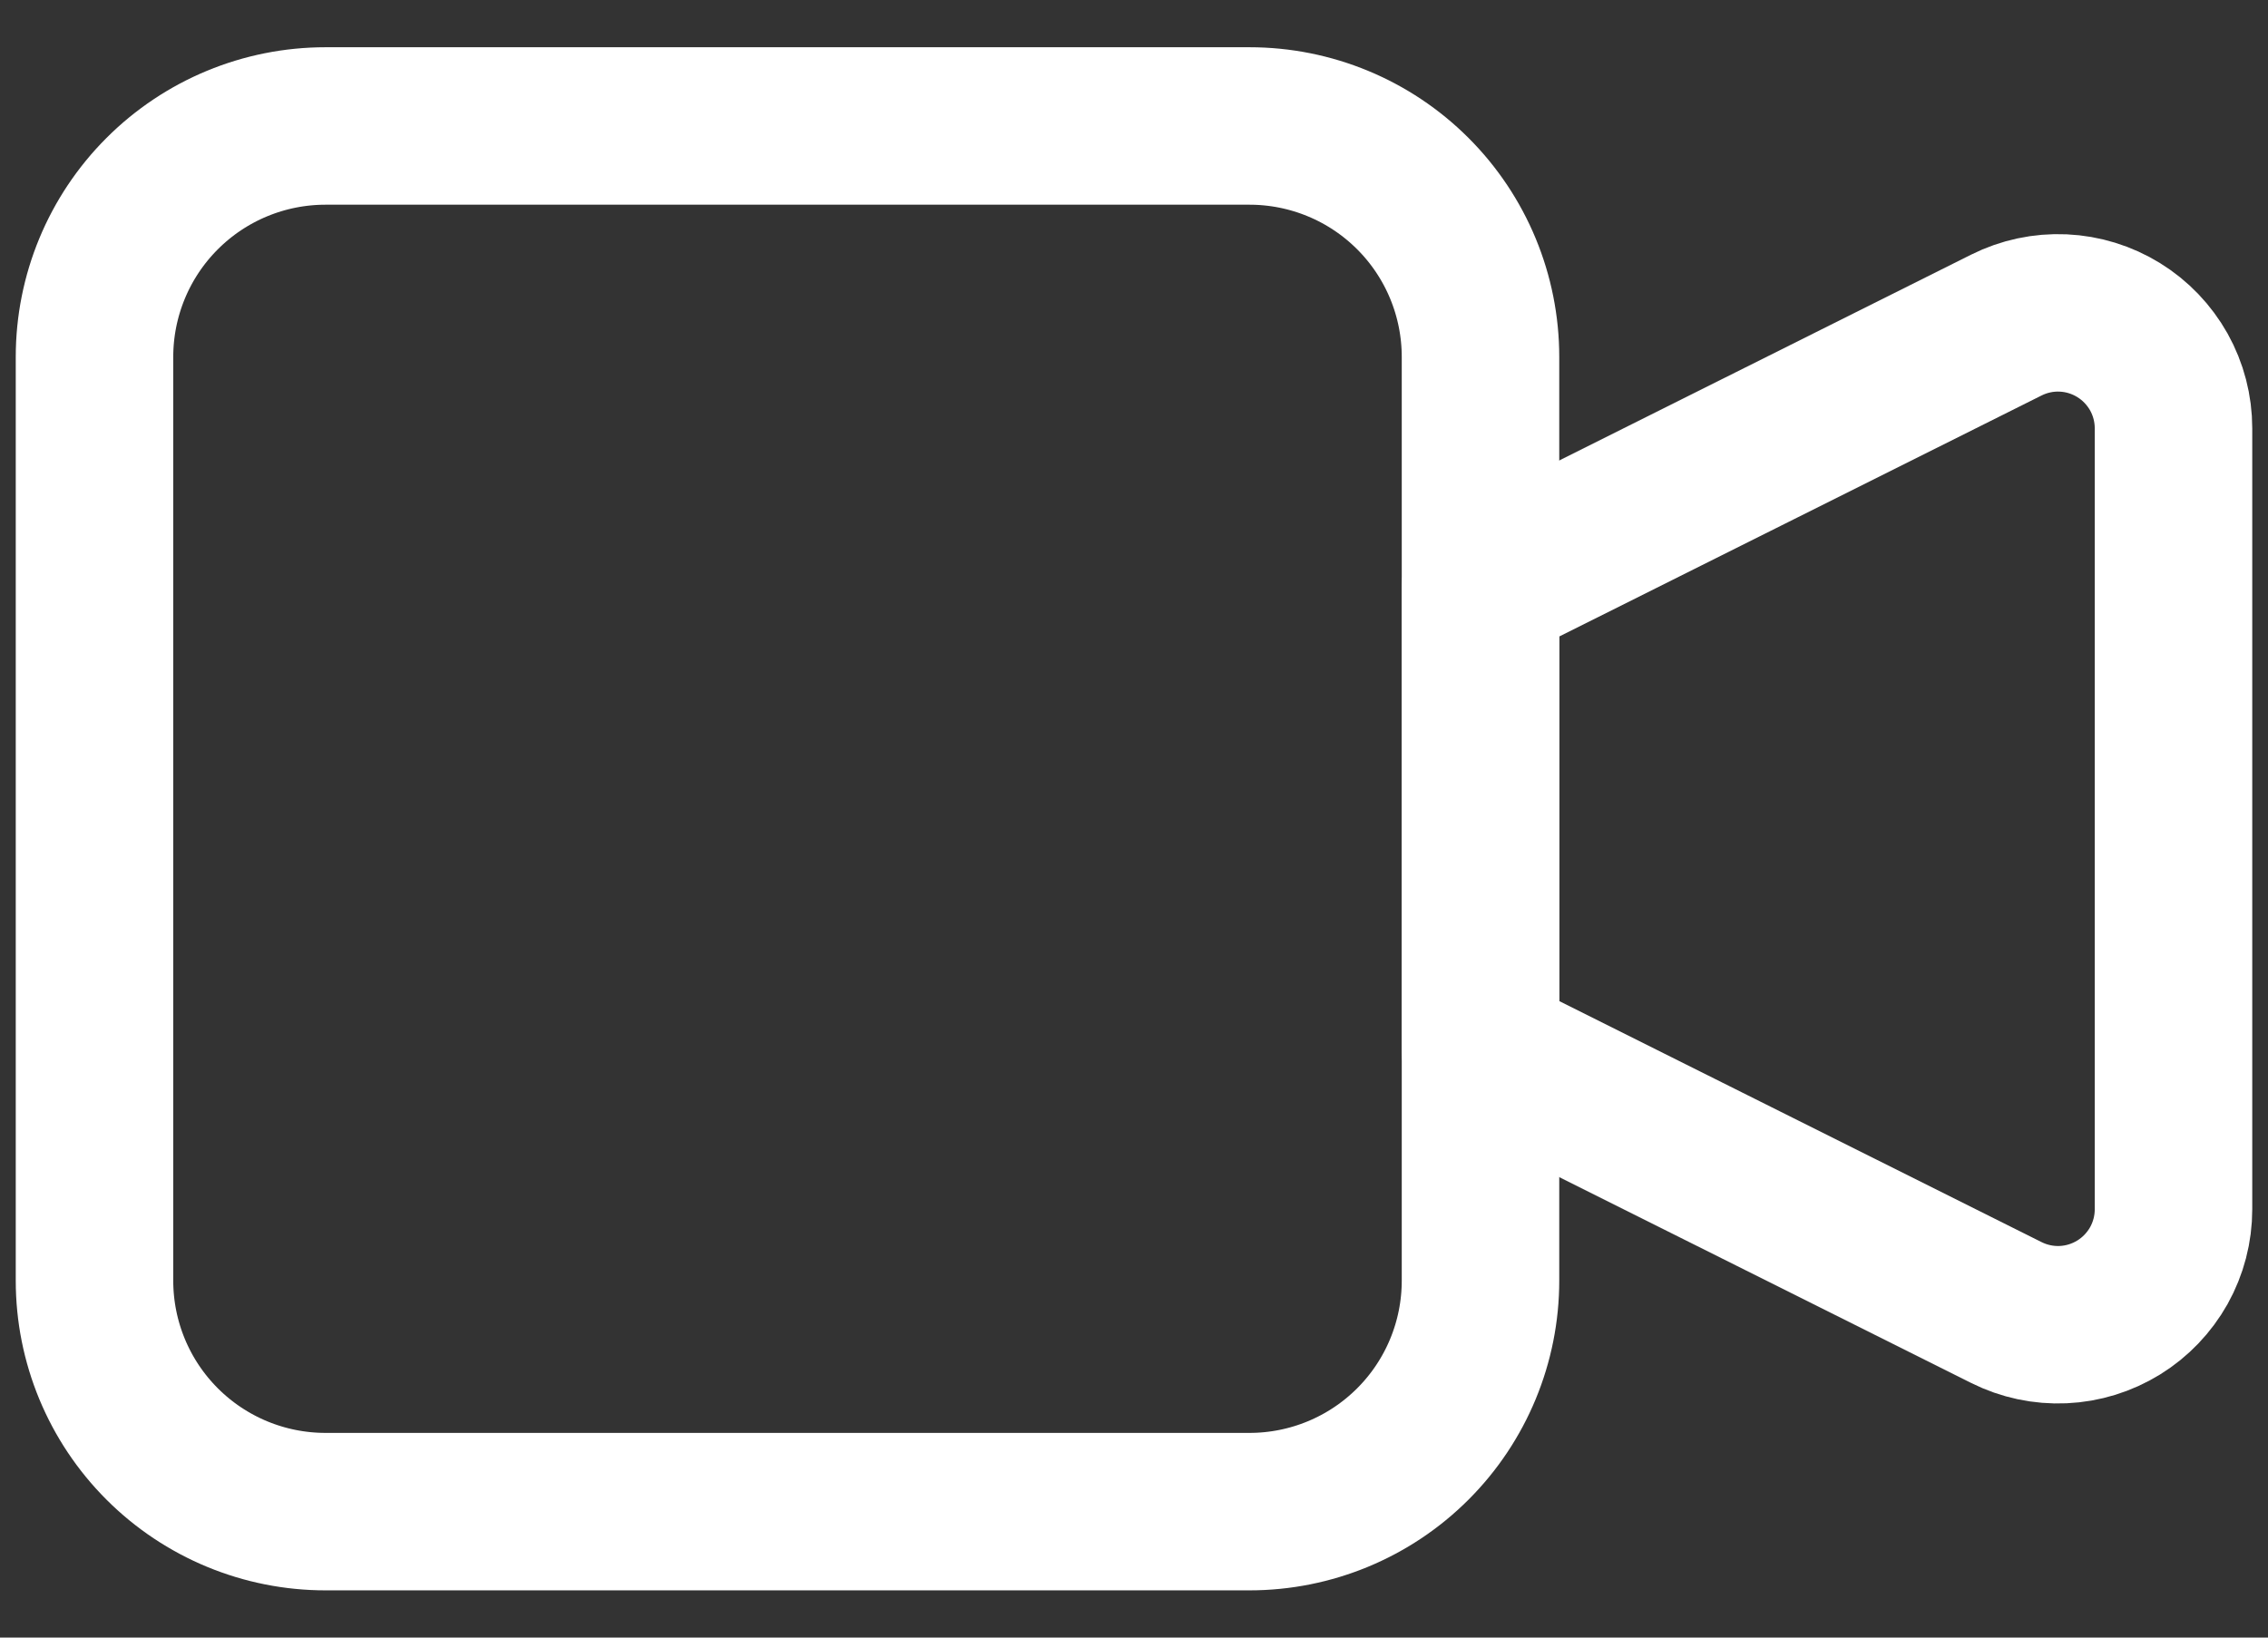 <svg width="36" height="26" viewBox="0 0 36 26" fill="none" xmlns="http://www.w3.org/2000/svg">
<rect x="0" y="0" width="36" height="26" fill="#333333" stroke="none"/>
<path d="M23.5 9.333L31.847 5.161C32.127 5.021 32.437 4.955 32.749 4.969C33.061 4.983 33.364 5.077 33.63 5.241C33.896 5.405 34.115 5.635 34.268 5.907C34.42 6.18 34.5 6.487 34.5 6.8V19.2C34.5 19.513 34.42 19.82 34.268 20.093C34.115 20.365 33.896 20.595 33.63 20.759C33.364 20.923 33.061 21.017 32.749 21.031C32.437 21.045 32.127 20.979 31.847 20.839L23.5 16.667V9.333Z" stroke="white" stroke-width="2.5" stroke-linecap="round" stroke-linejoin="round"/>
<path d="M1.5 5.667C1.5 4.694 1.886 3.762 2.574 3.074C3.262 2.386 4.194 2 5.167 2H19.833C20.806 2 21.738 2.386 22.426 3.074C23.114 3.762 23.5 4.694 23.5 5.667V20.333C23.5 21.306 23.114 22.238 22.426 22.926C21.738 23.614 20.806 24 19.833 24H5.167C4.194 24 3.262 23.614 2.574 22.926C1.886 22.238 1.5 21.306 1.5 20.333V5.667Z" stroke="white" stroke-width="2.5" stroke-linecap="round" stroke-linejoin="round"/>
</svg>
